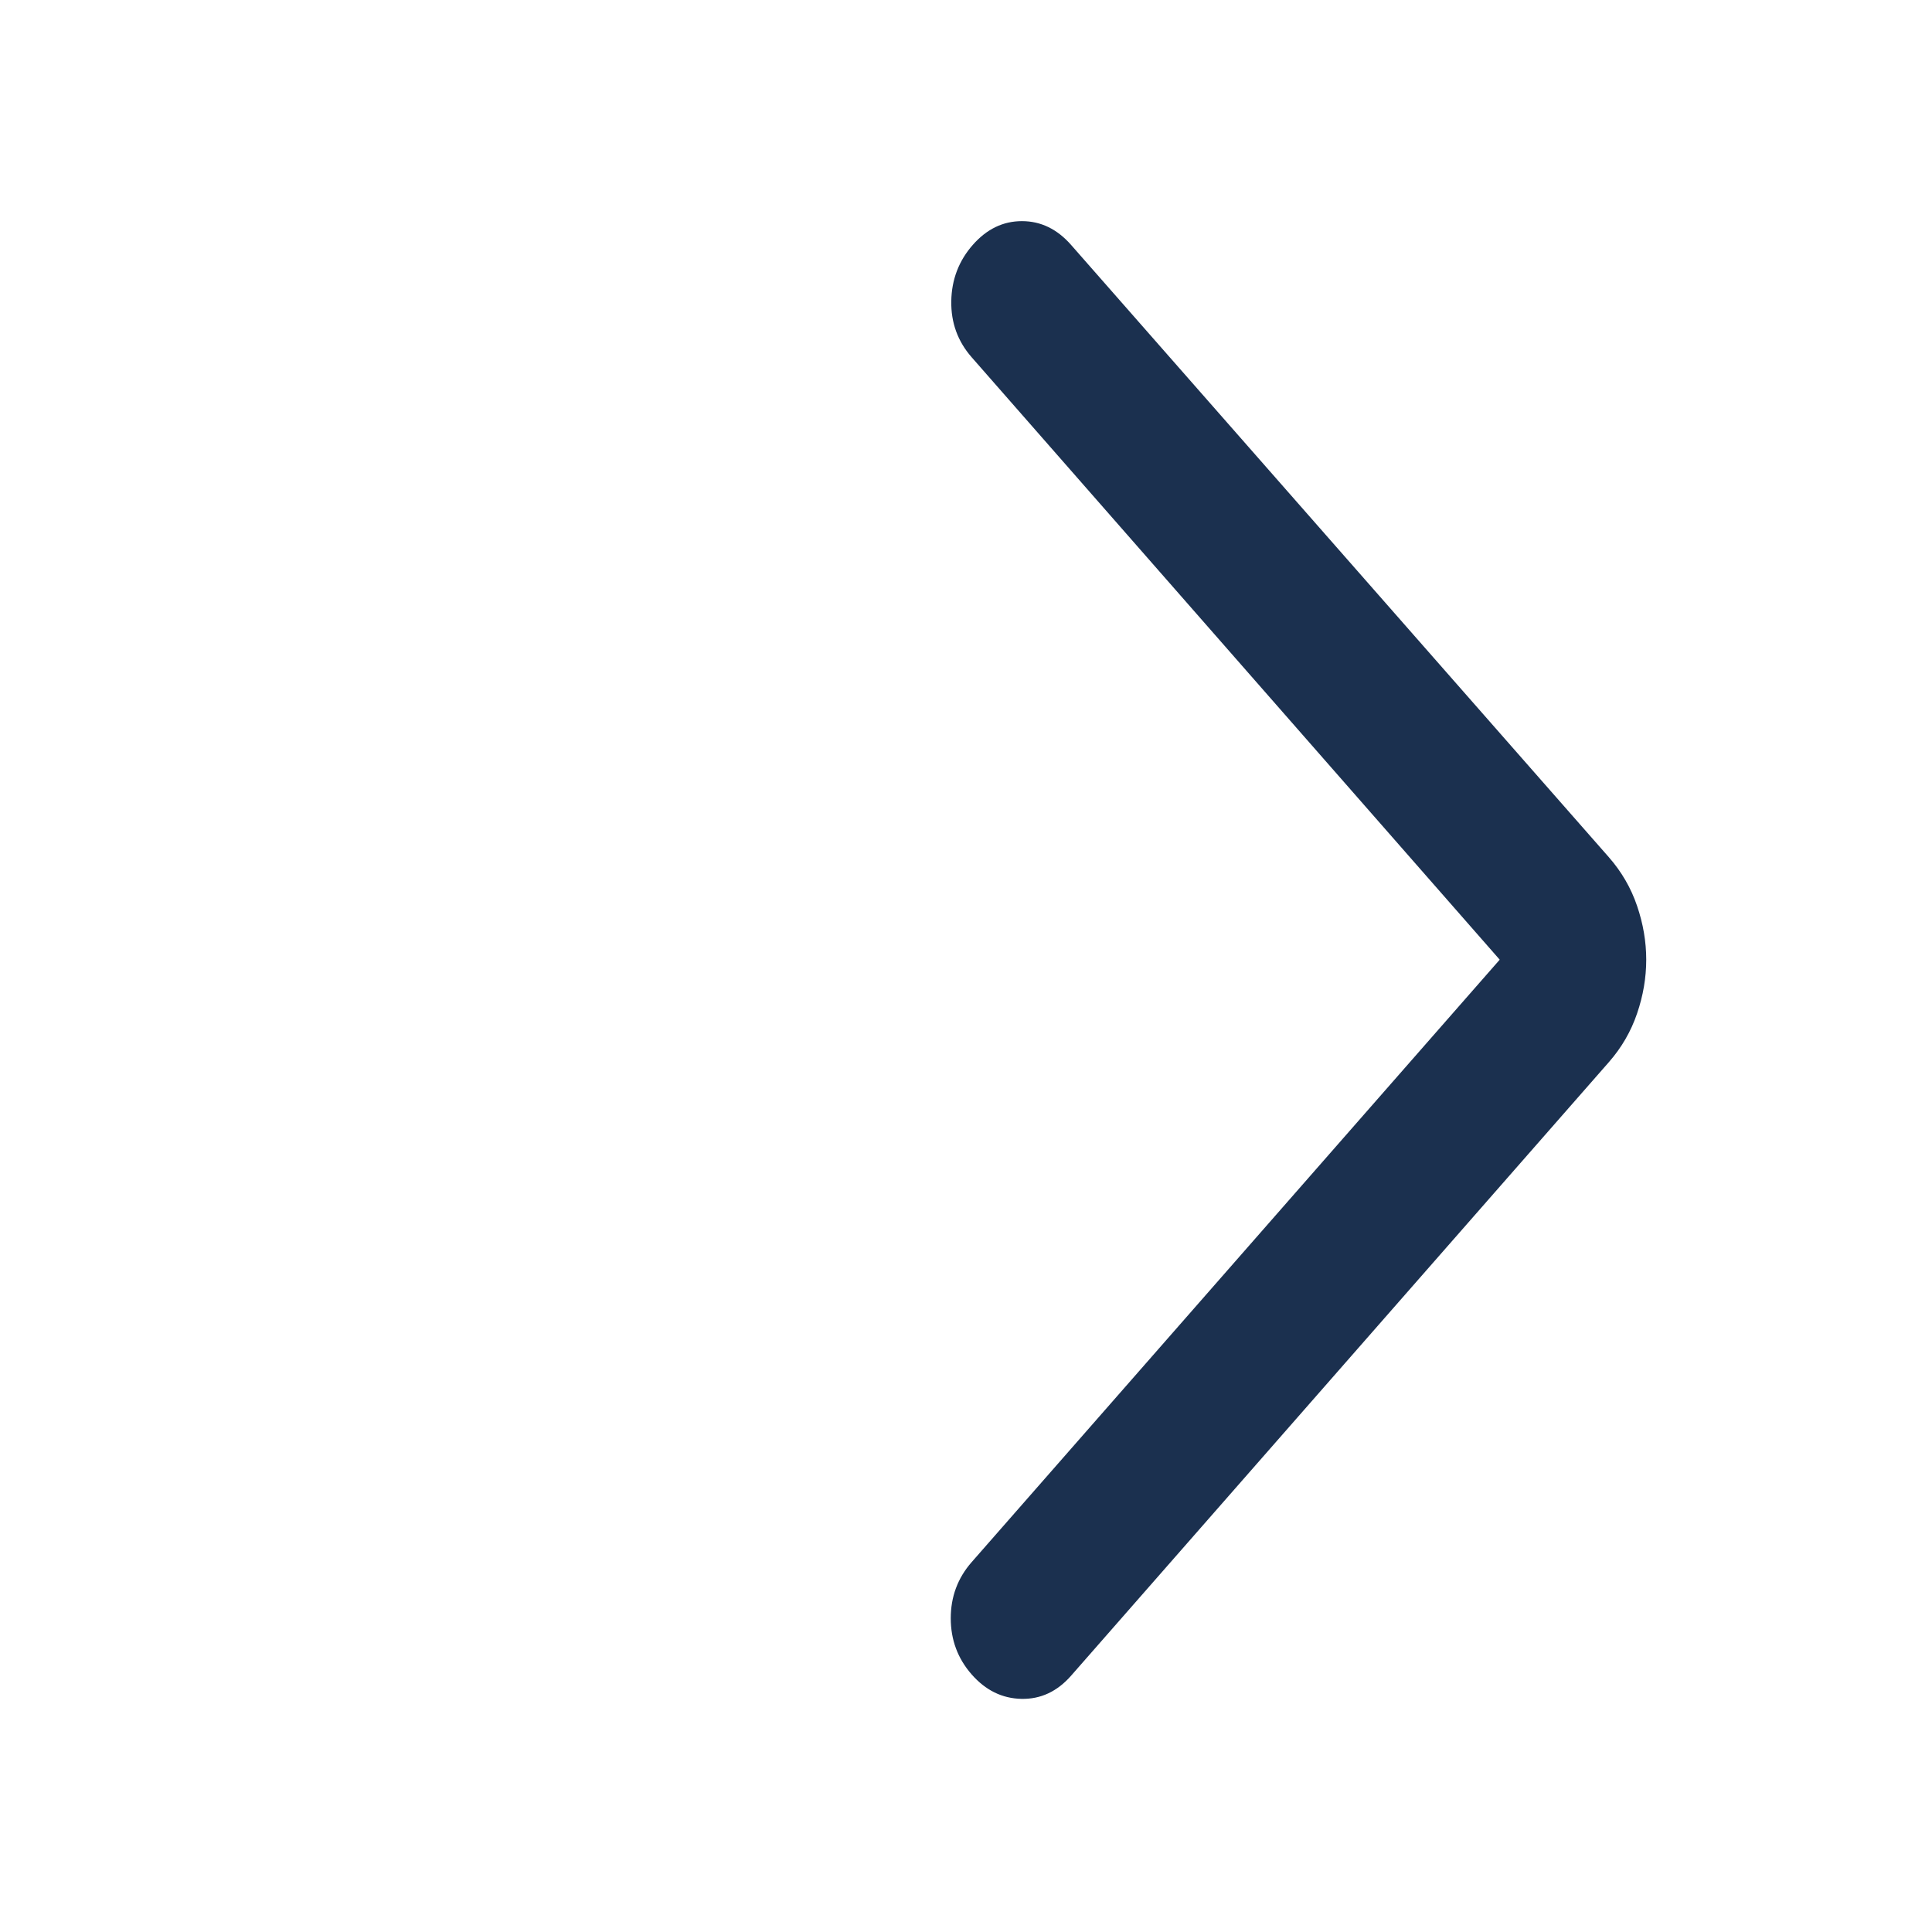 <svg xmlns="http://www.w3.org/2000/svg" width="137" height="137" viewBox="0 0 137 137" fill="none"><mask id="mask0_2527_2694" style="mask-type:alpha" maskUnits="userSpaceOnUse" x="0" y="0" width="137" height="137"><rect x="136.111" y="136.111" width="136.111" height="136.111" transform="rotate(-180 136.111 136.111)" fill="#D9D9D9"></rect></mask><g mask="url(#mask0_2527_2694)"><path d="M106.346 68.052L68.9 25.332C67.913 24.205 67.431 22.879 67.456 21.352C67.482 19.825 67.989 18.498 68.976 17.371C69.965 16.244 71.128 15.681 72.466 15.681C73.804 15.681 74.967 16.244 75.955 17.371L114.088 60.789C114.987 61.815 115.653 62.963 116.086 64.236C116.52 65.508 116.736 66.78 116.736 68.052C116.736 69.325 116.52 70.597 116.086 71.869C115.653 73.141 114.987 74.29 114.088 75.316L75.955 118.822C74.967 119.949 73.791 120.497 72.427 120.468C71.064 120.439 69.888 119.861 68.9 118.734C67.913 117.607 67.419 116.28 67.419 114.753C67.419 113.226 67.913 111.9 68.9 110.773L106.346 68.052Z" fill="#1B304F"></path></g></svg>